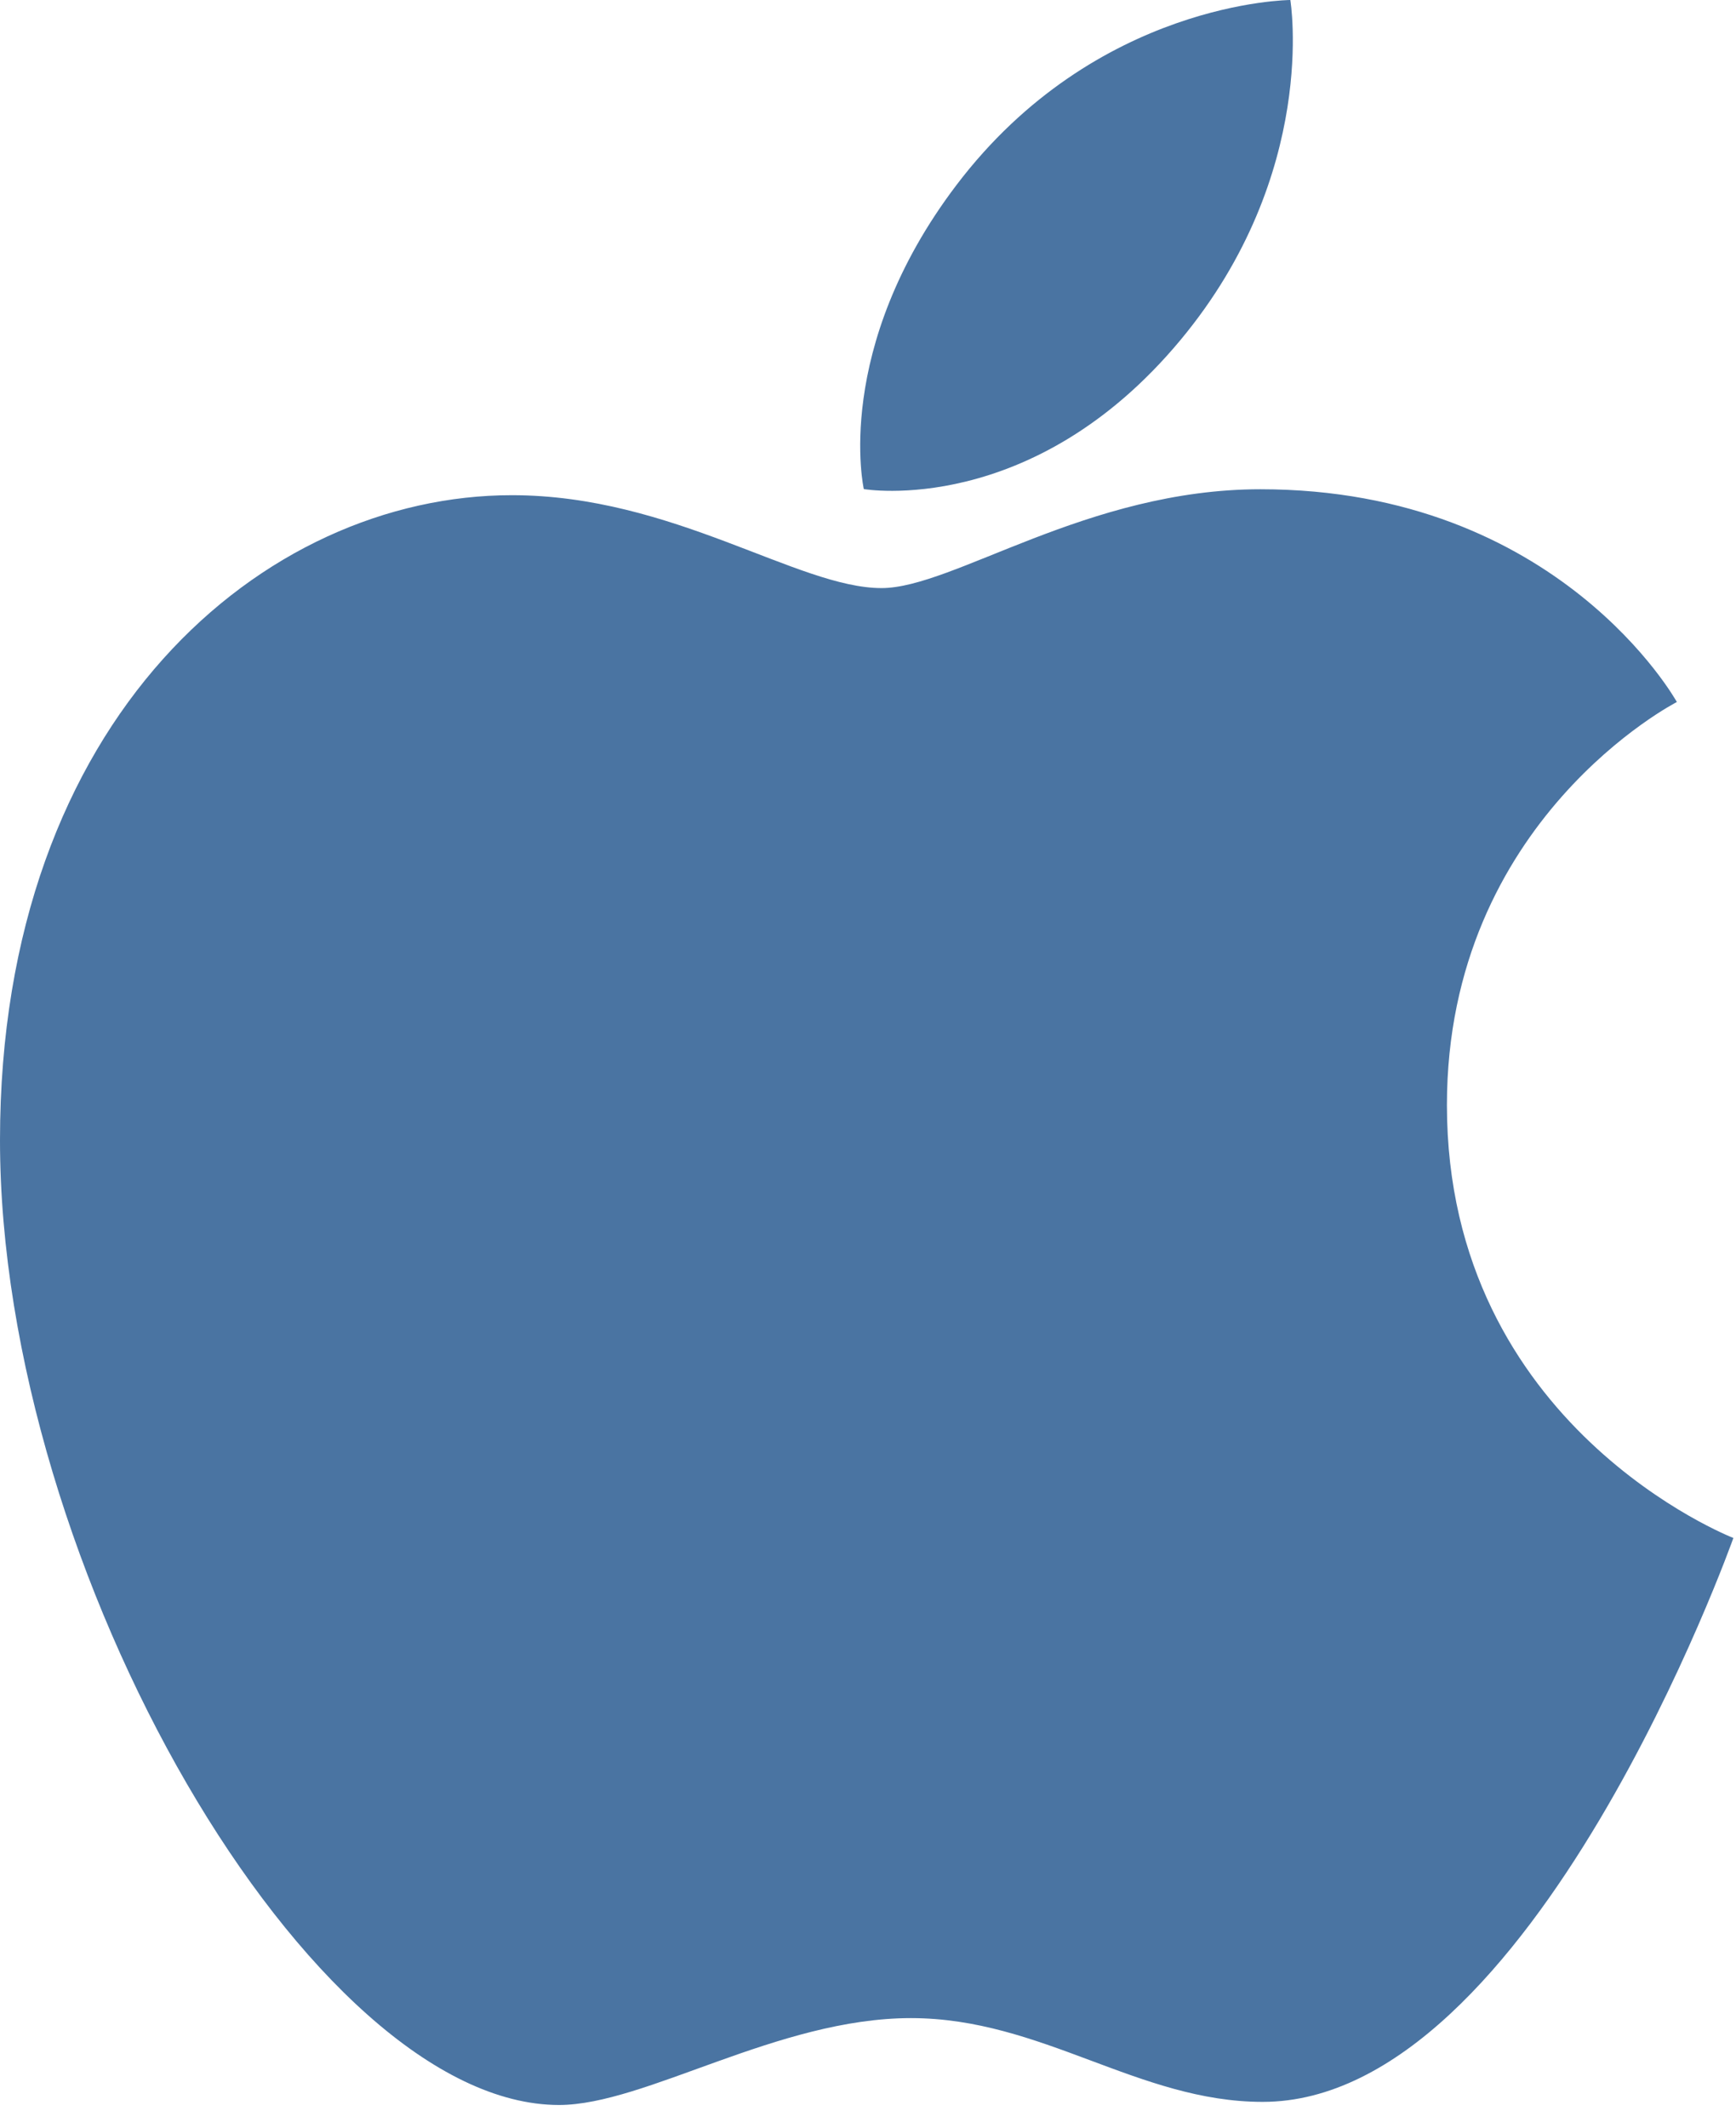 <svg xmlns="http://www.w3.org/2000/svg" width="497" height="609" viewBox="0 0 497 609" fill="none"><g clip-path="url(#clip0_210_2)"><path fill-rule="evenodd" clip-rule="evenodd" d="M273.81 52.97C313.81 0.26 369.41 0 369.41 0C369.41 0 377.68 49.56 337.95 97.31C295.52 148.29 247.3 139.95 247.3 139.95C247.3 139.95 238.24 99.85 273.81 52.97Z" fill="#4A74A2"></path><path fill-rule="evenodd" clip-rule="evenodd" d="M252.38 168.28C272.96 168.28 311.14 140 360.85 140C446.41 140 480.07 200.88 480.07 200.88C480.07 200.88 414.24 234.54 414.24 316.21C414.24 408.34 496.25 440.09 496.25 440.09C496.25 440.09 438.92 601.45 361.49 601.45C325.92 601.45 298.28 577.48 260.8 577.48C222.61 577.48 184.72 602.34 160.04 602.34C89.33 602.35 0 449.29 0 326.25C0 205.2 75.61 141.7 146.53 141.7C192.64 141.69 228.42 168.28 252.38 168.28Z" fill="#4A74A2"></path></g><defs><clipPath id="clip0_210_2"><rect width="496.25" height="608.73" fill="white"></rect></clipPath></defs></svg>